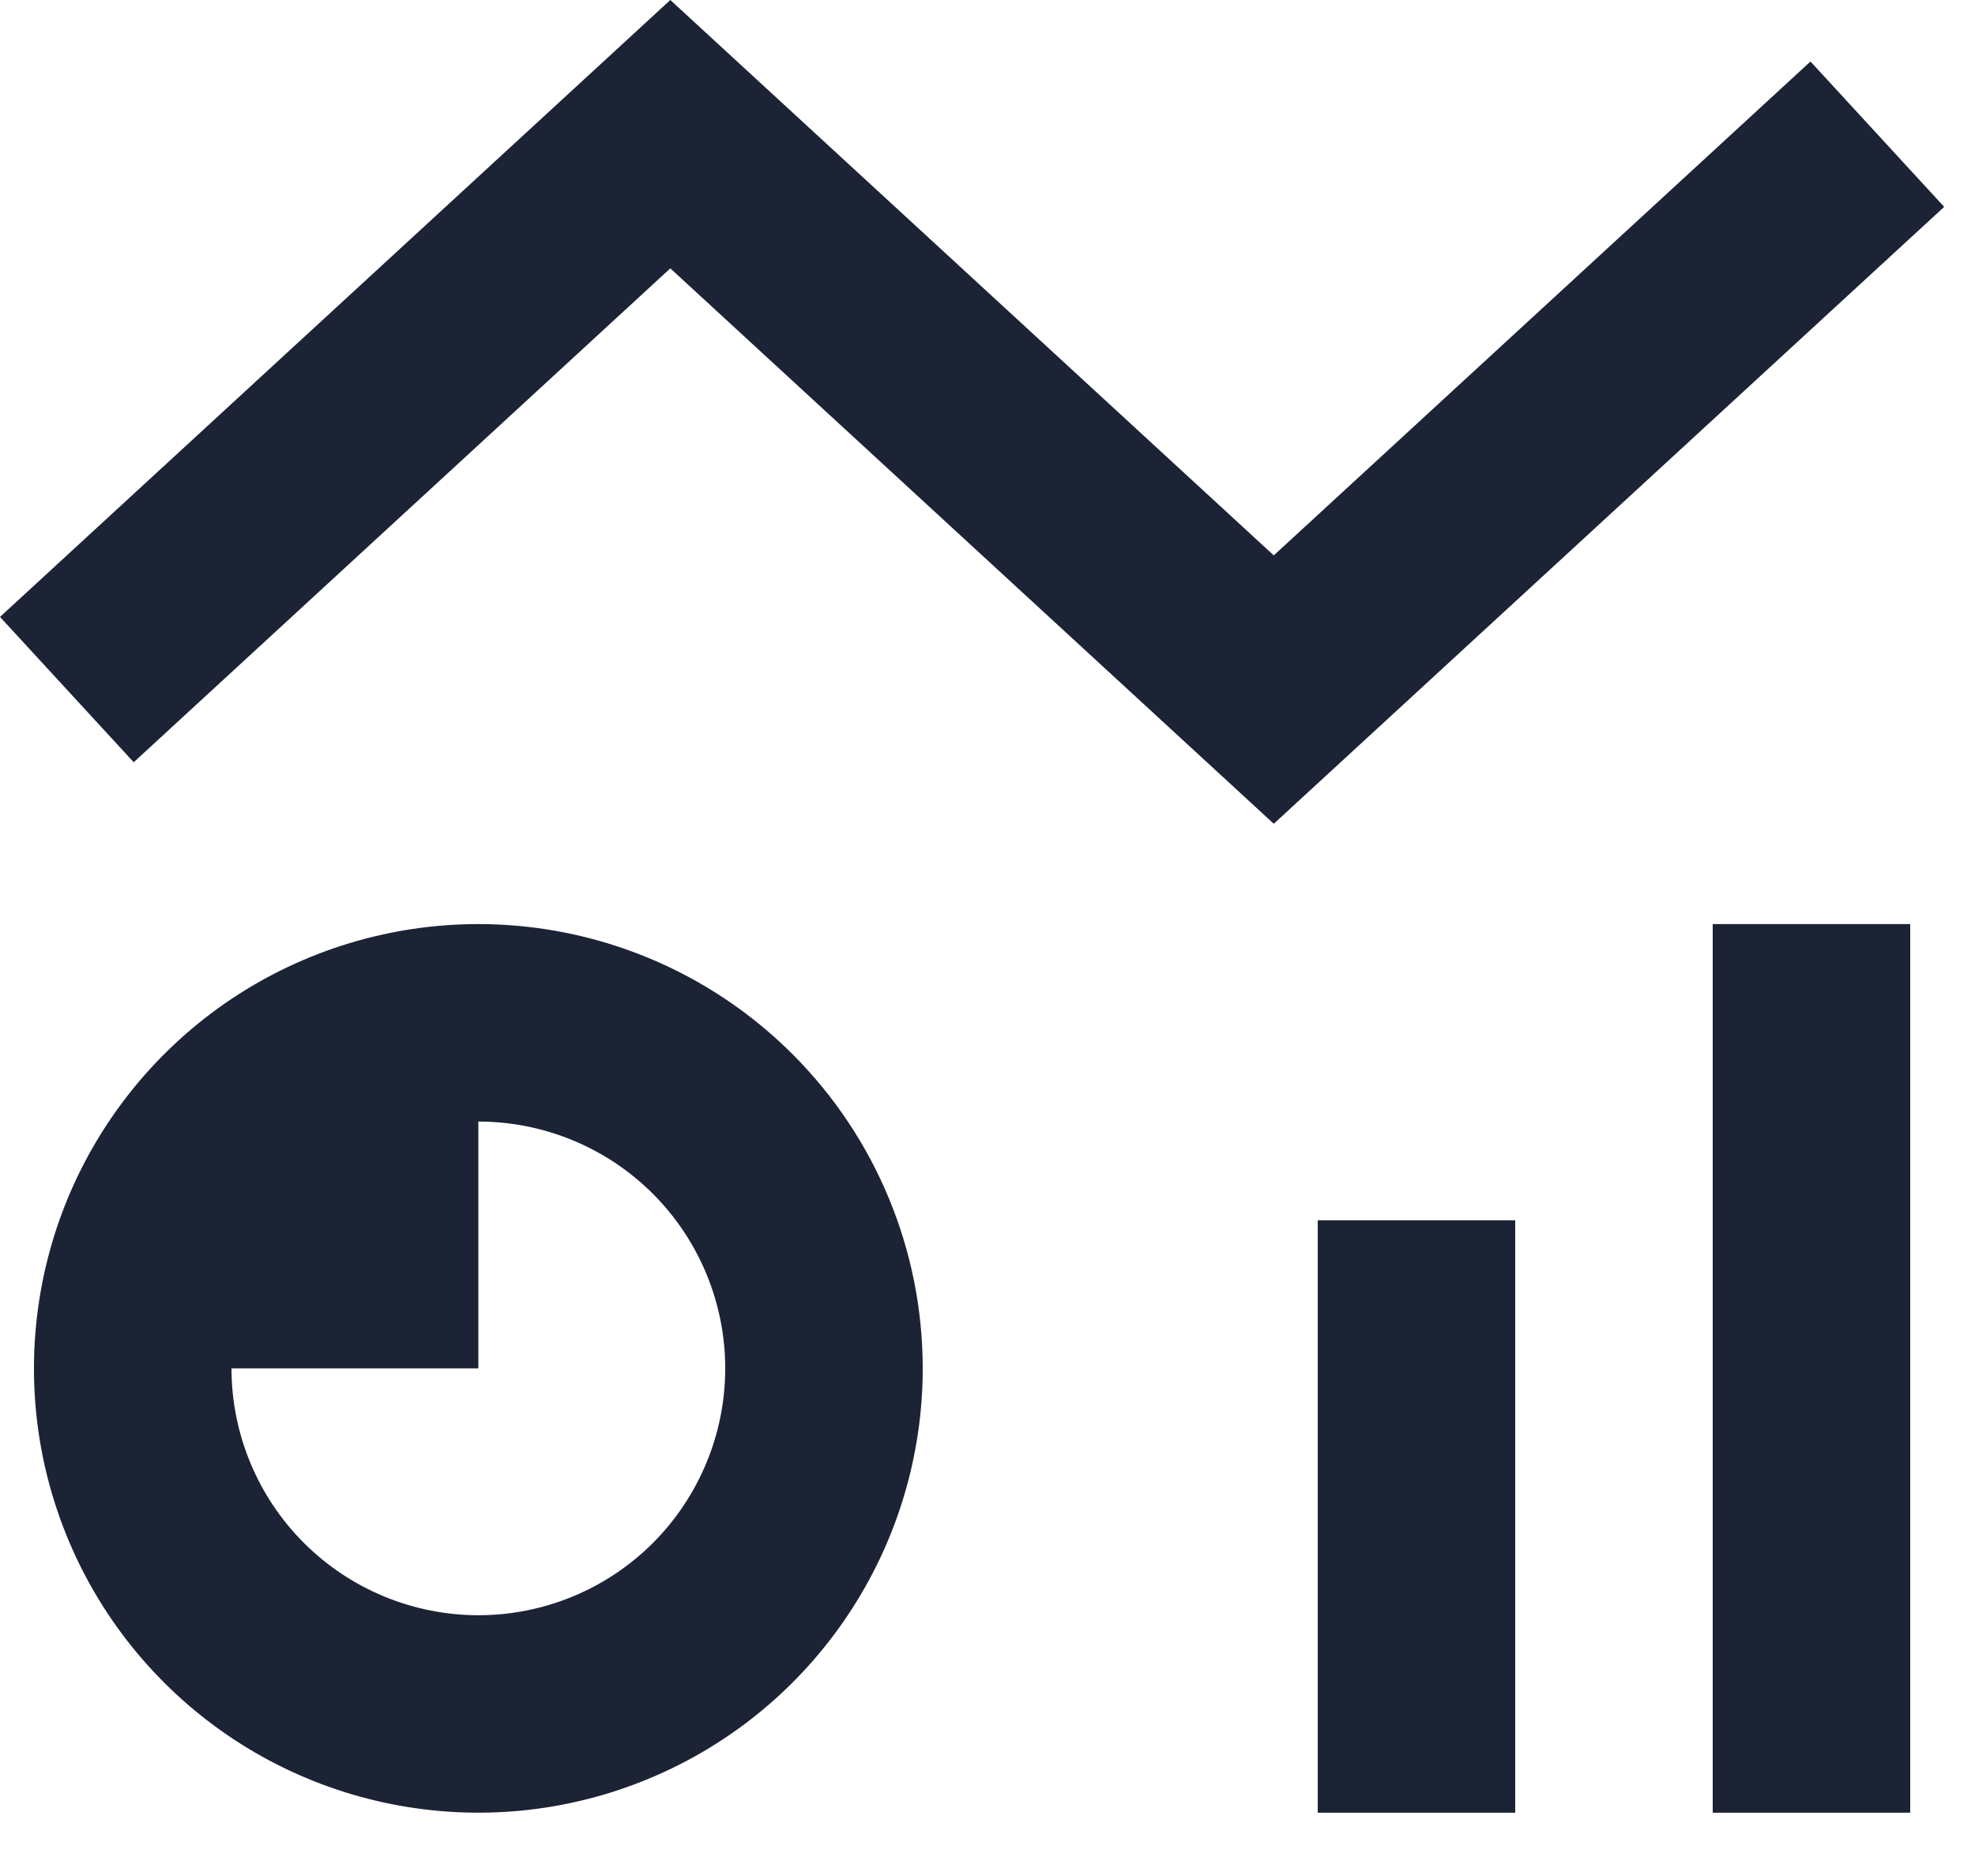 <?xml version="1.0" encoding="UTF-8"?> <svg xmlns="http://www.w3.org/2000/svg" width="20" height="19" viewBox="0 0 20 19" fill="none"><path d="M17.344 18.359H19.344V9.359H17.344V18.359ZM4.844 9.359C3.954 9.359 3.084 9.623 2.344 10.117C1.604 10.612 1.027 11.315 0.686 12.137C0.346 12.959 0.257 13.864 0.43 14.737C0.604 15.61 1.032 16.412 1.662 17.041C2.291 17.67 3.093 18.099 3.966 18.272C4.839 18.446 5.744 18.357 6.566 18.016C7.388 17.676 8.091 17.099 8.585 16.359C9.08 15.619 9.344 14.749 9.344 13.859C9.344 12.665 8.87 11.521 8.026 10.677C7.182 9.833 6.037 9.359 4.844 9.359ZM4.844 16.359C4.181 16.358 3.546 16.095 3.077 15.626C2.608 15.157 2.345 14.522 2.344 13.859H4.844V11.359C5.507 11.359 6.143 11.622 6.612 12.091C7.08 12.56 7.344 13.196 7.344 13.859C7.344 14.522 7.08 15.158 6.612 15.627C6.143 16.096 5.507 16.359 4.844 16.359ZM18.334 0.623L12.899 5.625L6.788 0L0 6.248L1.354 7.72L6.788 2.718L12.899 8.343L19.688 2.095L18.334 0.623ZM13.344 18.359H15.344V12.359H13.344V18.359Z" fill="#1B2335"></path></svg> 